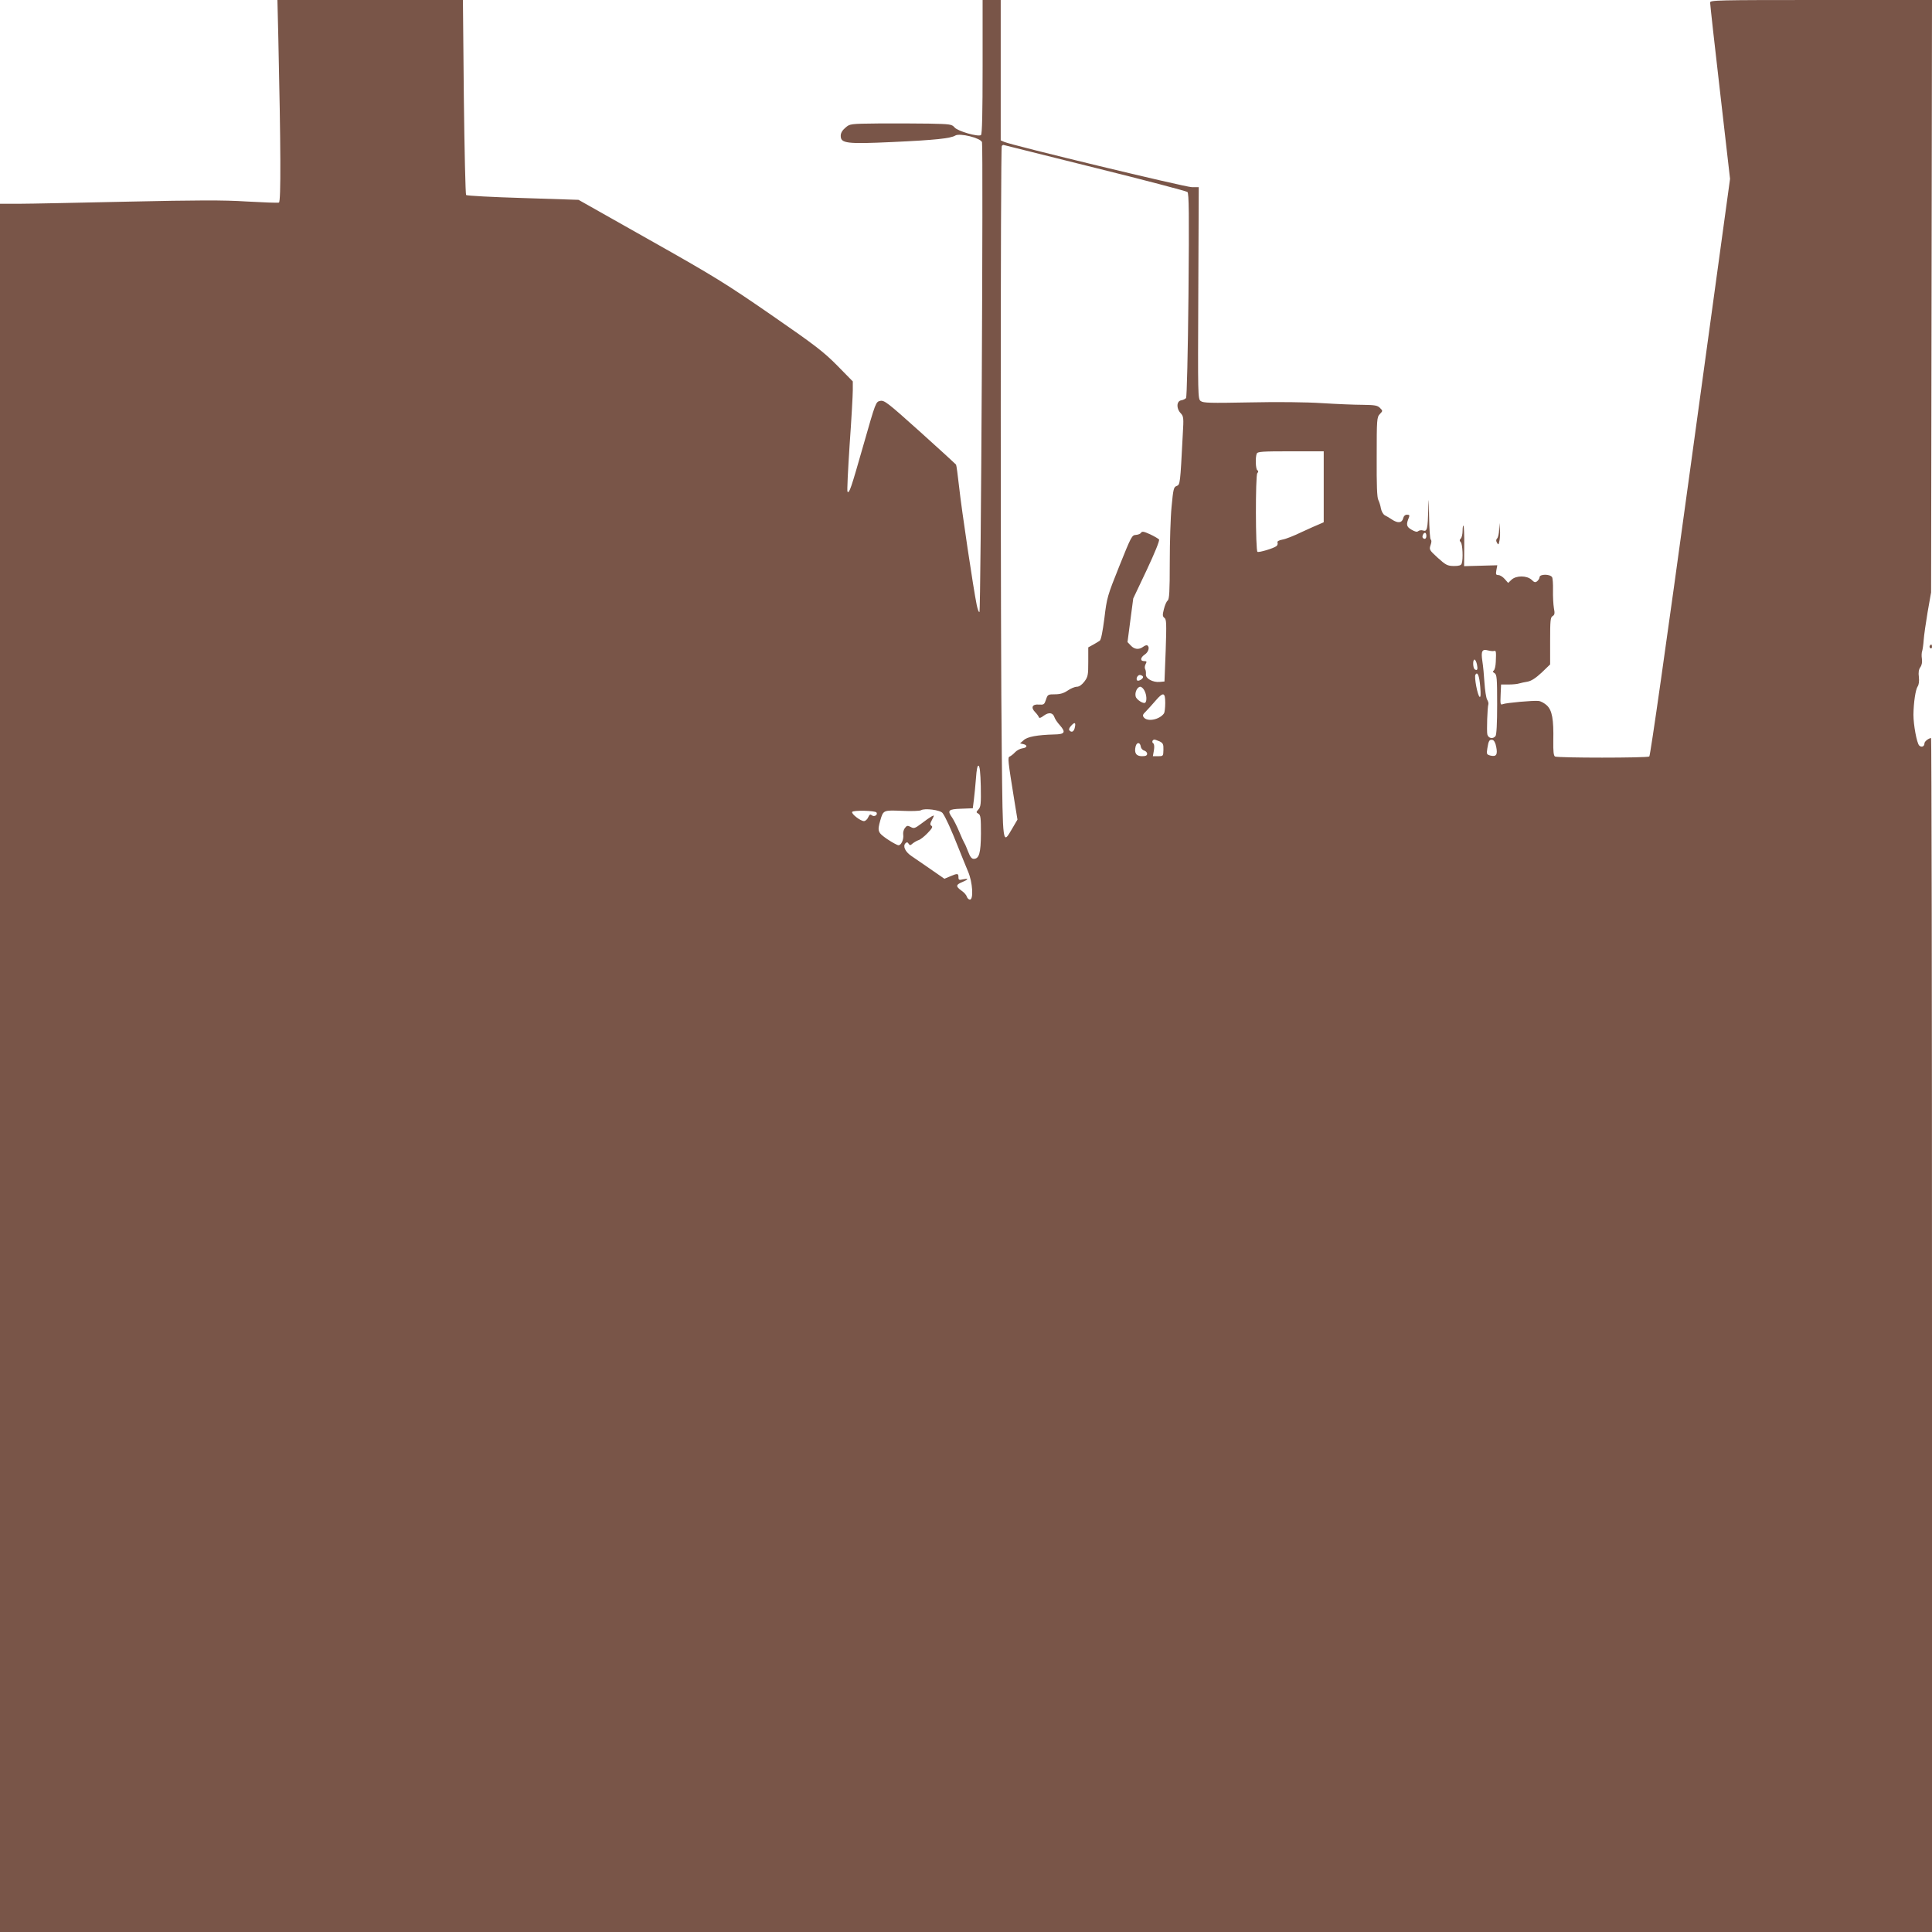 <?xml version="1.0" standalone="no"?>
<!DOCTYPE svg PUBLIC "-//W3C//DTD SVG 20010904//EN"
 "http://www.w3.org/TR/2001/REC-SVG-20010904/DTD/svg10.dtd">
<svg version="1.0" xmlns="http://www.w3.org/2000/svg"
 width="1280pt" height="1280pt" viewBox="0 0 1280 1280"
 preserveAspectRatio="xMidYMid meet">
<g transform="translate(0,1280) scale(0.1,-0.1)"
fill="#795548" stroke="none">
<path d="M1844 12548 c16 -712 18 -1085 4 -1090 -7 -3 -103 1 -213 7 -157 10
-326 9 -790 -1 -324 -7 -647 -14 -717 -14 l-128 0 0 -5725 0 -5725 6400 0
6400 0 0 3955 c0 2175 -3 3955 -6 3955 -15 0 -44 -22 -44 -35 0 -21 -20 -29
-35 -14 -16 17 -38 137 -38 204 1 80 14 167 28 187 8 12 11 35 8 63 -4 29 -1
50 10 65 10 14 13 34 10 56 -3 18 -2 41 2 51 3 10 8 43 10 73 2 30 14 114 26
185 l23 130 3 1963 3 1962 -735 0 c-693 0 -735 -1 -735 -17 0 -10 29 -277 66
-593 l66 -575 -262 -1910 c-162 -1181 -266 -1913 -273 -1917 -16 -10 -609 -10
-625 0 -9 6 -12 35 -11 103 3 145 -8 202 -42 235 -16 15 -41 29 -56 30 -35 4
-212 -12 -236 -21 -16 -7 -18 -2 -15 61 l3 69 50 0 c28 0 59 3 70 7 11 3 36 9
56 12 25 5 53 23 93 60 l56 54 0 155 c0 135 2 157 16 165 14 8 16 18 9 53 -4
24 -7 78 -6 119 1 41 -2 80 -6 86 -14 22 -83 21 -83 0 0 -7 -7 -19 -15 -26
-13 -11 -20 -9 -38 9 -32 29 -102 29 -133 0 l-22 -21 -23 26 c-12 14 -31 26
-42 26 -16 0 -18 5 -13 33 l6 32 -110 -3 -110 -3 1 131 c1 72 -2 134 -5 137
-3 4 -6 -12 -6 -33 0 -22 -5 -45 -12 -52 -9 -9 -9 -15 0 -24 12 -12 17 -114 6
-142 -4 -12 -19 -16 -53 -16 -41 1 -52 6 -105 54 -57 52 -58 55 -48 85 7 19 7
33 1 36 -5 4 -10 75 -11 158 -2 123 -3 132 -5 47 -4 -136 -8 -153 -34 -145
-11 4 -26 2 -33 -4 -8 -7 -21 -4 -45 10 -34 20 -36 34 -16 82 5 13 2 17 -13
17 -13 0 -22 -9 -26 -25 -8 -30 -35 -33 -74 -7 -15 10 -36 23 -47 28 -12 7
-22 26 -26 45 -3 19 -11 44 -17 56 -9 16 -12 98 -11 285 0 250 1 264 21 285
20 21 20 21 0 41 -16 16 -34 19 -113 20 -52 0 -173 5 -269 11 -106 7 -295 9
-480 5 -262 -5 -308 -4 -325 9 -19 14 -19 30 -16 716 l3 701 -46 0 c-42 0
-1192 277 -1243 300 l-23 10 0 465 0 465 -60 0 -60 0 0 -444 c0 -302 -3 -447
-11 -451 -20 -13 -153 26 -174 50 -19 22 -28 23 -170 26 -82 1 -234 2 -337 1
-185 -2 -187 -2 -217 -28 -21 -18 -31 -35 -31 -54 0 -50 39 -55 342 -41 283
13 387 24 417 43 30 18 168 -16 177 -44 9 -29 -7 -3108 -17 -3113 -4 -3 -12
18 -18 47 -22 106 -101 637 -116 777 -9 80 -18 148 -21 153 -3 4 -110 102
-239 218 -216 194 -236 209 -263 204 -30 -6 -30 -7 -112 -294 -82 -287 -93
-320 -105 -308 -4 3 3 143 14 311 12 167 21 330 21 362 l0 58 -102 104 c-90
91 -145 134 -436 335 -301 208 -380 257 -806 497 l-473 267 -368 12 c-203 6
-372 15 -377 20 -4 4 -11 297 -15 650 l-6 642 -615 0 -614 0 6 -252z m5408
-859 c331 -82 608 -155 615 -161 10 -8 12 -142 7 -682 -4 -391 -11 -676 -16
-683 -5 -6 -19 -13 -31 -15 -32 -4 -35 -53 -6 -84 21 -23 22 -29 15 -146 -17
-327 -17 -329 -41 -338 -19 -7 -22 -20 -33 -137 -7 -70 -12 -237 -12 -369 0
-194 -3 -244 -14 -253 -8 -6 -19 -32 -25 -57 -10 -39 -9 -48 4 -58 13 -10 14
-36 8 -216 l-8 -205 -32 -3 c-45 -4 -95 23 -91 51 1 12 -1 28 -5 34 -4 7 -3
22 3 33 9 17 8 20 -10 20 -28 0 -25 24 5 44 24 16 34 50 16 60 -4 3 -17 -1
-27 -9 -28 -21 -58 -18 -82 8 l-22 23 19 145 19 144 90 190 c53 113 86 194 81
201 -5 5 -31 21 -59 34 -42 19 -53 21 -60 11 -4 -8 -20 -14 -35 -15 -26 -1
-31 -12 -109 -206 -79 -197 -83 -210 -99 -345 -12 -92 -22 -143 -31 -150 -8
-5 -28 -18 -45 -27 l-31 -17 0 -96 c0 -88 -2 -99 -26 -131 -17 -22 -35 -34
-50 -34 -13 0 -40 -11 -60 -25 -27 -18 -50 -25 -85 -25 -45 0 -48 -1 -59 -35
-11 -33 -14 -35 -48 -33 -43 4 -54 -20 -24 -50 11 -11 21 -25 24 -32 3 -10 12
-8 34 9 33 24 60 20 70 -11 3 -10 19 -35 36 -53 41 -47 33 -60 -38 -61 -111
-3 -178 -15 -202 -38 l-24 -21 22 -5 c30 -7 26 -24 -7 -28 -15 -2 -37 -14 -48
-26 -12 -13 -28 -25 -35 -28 -15 -5 -13 -23 31 -296 l20 -122 -34 -58 c-65
-111 -63 -127 -70 500 -9 734 -9 4013 0 4021 3 4 8 7 10 7 2 0 274 -68 605
-151z m1518 -2114 l0 -235 -27 -12 c-16 -6 -69 -30 -119 -53 -49 -24 -107 -47
-128 -50 -25 -5 -36 -12 -32 -20 3 -8 -1 -18 -7 -23 -19 -15 -116 -44 -126
-38 -13 9 -14 505 -1 521 8 9 8 15 0 20 -11 7 -14 83 -4 109 5 14 35 16 225
16 l219 0 0 -235z m680 -325 c0 -19 -11 -26 -23 -14 -8 8 3 34 14 34 5 0 9 -9
9 -20z m448 -763 c14 5 15 -3 12 -72 -1 -27 -7 -53 -14 -58 -8 -5 -6 -10 6
-17 15 -9 17 -33 17 -207 0 -127 -4 -202 -11 -210 -17 -21 -47 -15 -54 11 -5
22 0 180 7 201 2 6 -2 20 -9 31 -6 12 -14 62 -17 110 -3 49 -9 114 -14 144
-10 65 -2 82 37 71 15 -4 33 -6 40 -4z m-113 -88 c7 -33 3 -45 -14 -34 -13 8
-15 65 -2 65 5 0 12 -14 16 -31z m22 -149 c4 -50 3 -71 -4 -67 -14 9 -37 132
-28 147 14 23 26 -7 32 -80z m-2234 66 c3 -12 -30 -32 -39 -24 -11 12 5 40 21
36 9 -2 17 -7 18 -12z m10 -93 c14 -27 16 -67 5 -78 -11 -11 -59 19 -64 41 -7
27 11 64 31 64 8 0 21 -12 28 -27z m137 -80 c0 -32 -4 -63 -8 -69 -28 -41
-108 -58 -133 -28 -11 13 -9 20 14 42 14 15 43 46 63 70 51 59 64 56 64 -15z
m-598 -158 c-5 -30 -20 -41 -35 -26 -7 7 -5 16 8 31 24 27 33 25 27 -5z m561
-97 c22 -11 26 -19 25 -55 -1 -42 -1 -43 -35 -43 l-35 0 7 39 c4 24 2 41 -4
46 -12 7 -6 25 8 25 4 0 19 -6 34 -12z m2230 -37 c10 -51 0 -66 -38 -57 -26 7
-27 10 -21 48 8 51 14 60 34 56 10 -2 20 -19 25 -47z m-2355 2 c2 -12 12 -23
23 -26 10 -3 19 -12 19 -21 0 -12 -10 -16 -34 -16 -39 0 -53 22 -42 66 8 29
30 27 34 -3z m-1060 -263 c2 -115 0 -135 -15 -152 -16 -18 -17 -20 -1 -29 15
-8 17 -27 17 -132 -1 -130 -12 -167 -48 -167 -14 0 -24 14 -37 48 -10 26 -21
52 -25 57 -4 6 -19 39 -34 75 -15 36 -36 77 -46 92 -35 49 -27 57 59 60 l77 3
7 55 c4 30 10 95 14 143 4 60 10 87 17 84 8 -2 13 -47 15 -137z m-253 -177
c19 -25 57 -109 104 -228 22 -55 51 -127 65 -160 30 -70 37 -185 12 -185 -8 0
-17 9 -21 20 -3 11 -19 29 -36 40 -38 28 -37 38 6 56 43 18 45 26 5 18 -26 -6
-30 -4 -30 15 0 25 -6 26 -55 5 l-38 -16 -91 63 c-50 35 -108 74 -128 88 -41
28 -58 65 -39 84 9 9 14 8 21 -3 8 -12 11 -12 27 2 10 8 27 18 39 22 11 3 38
24 59 46 30 31 37 43 26 49 -10 7 -10 14 4 40 16 31 16 32 -3 22 -11 -6 -41
-27 -67 -47 -43 -32 -50 -35 -71 -23 -21 11 -26 10 -39 -7 -8 -10 -13 -30 -11
-43 5 -31 -13 -71 -31 -71 -8 0 -41 18 -74 40 -64 44 -67 53 -47 124 20 69 20
69 144 64 62 -3 118 -1 126 4 23 15 128 2 143 -19z m-438 4 c10 -16 -15 -31
-30 -19 -11 9 -16 7 -25 -13 -6 -14 -19 -25 -28 -25 -23 0 -86 49 -78 61 7 12
153 9 161 -4z"/>
<path d="M9932 9290 c-1 -26 -7 -51 -13 -57 -8 -8 -8 -17 -1 -29 9 -16 11 -14
17 17 3 19 5 53 2 74 l-4 40 -1 -45z"/>
<path d="M12785 8521 c-3 -5 -1 -12 5 -16 5 -3 10 1 10 9 0 18 -6 21 -15 7z"/>
</g>
</svg>
